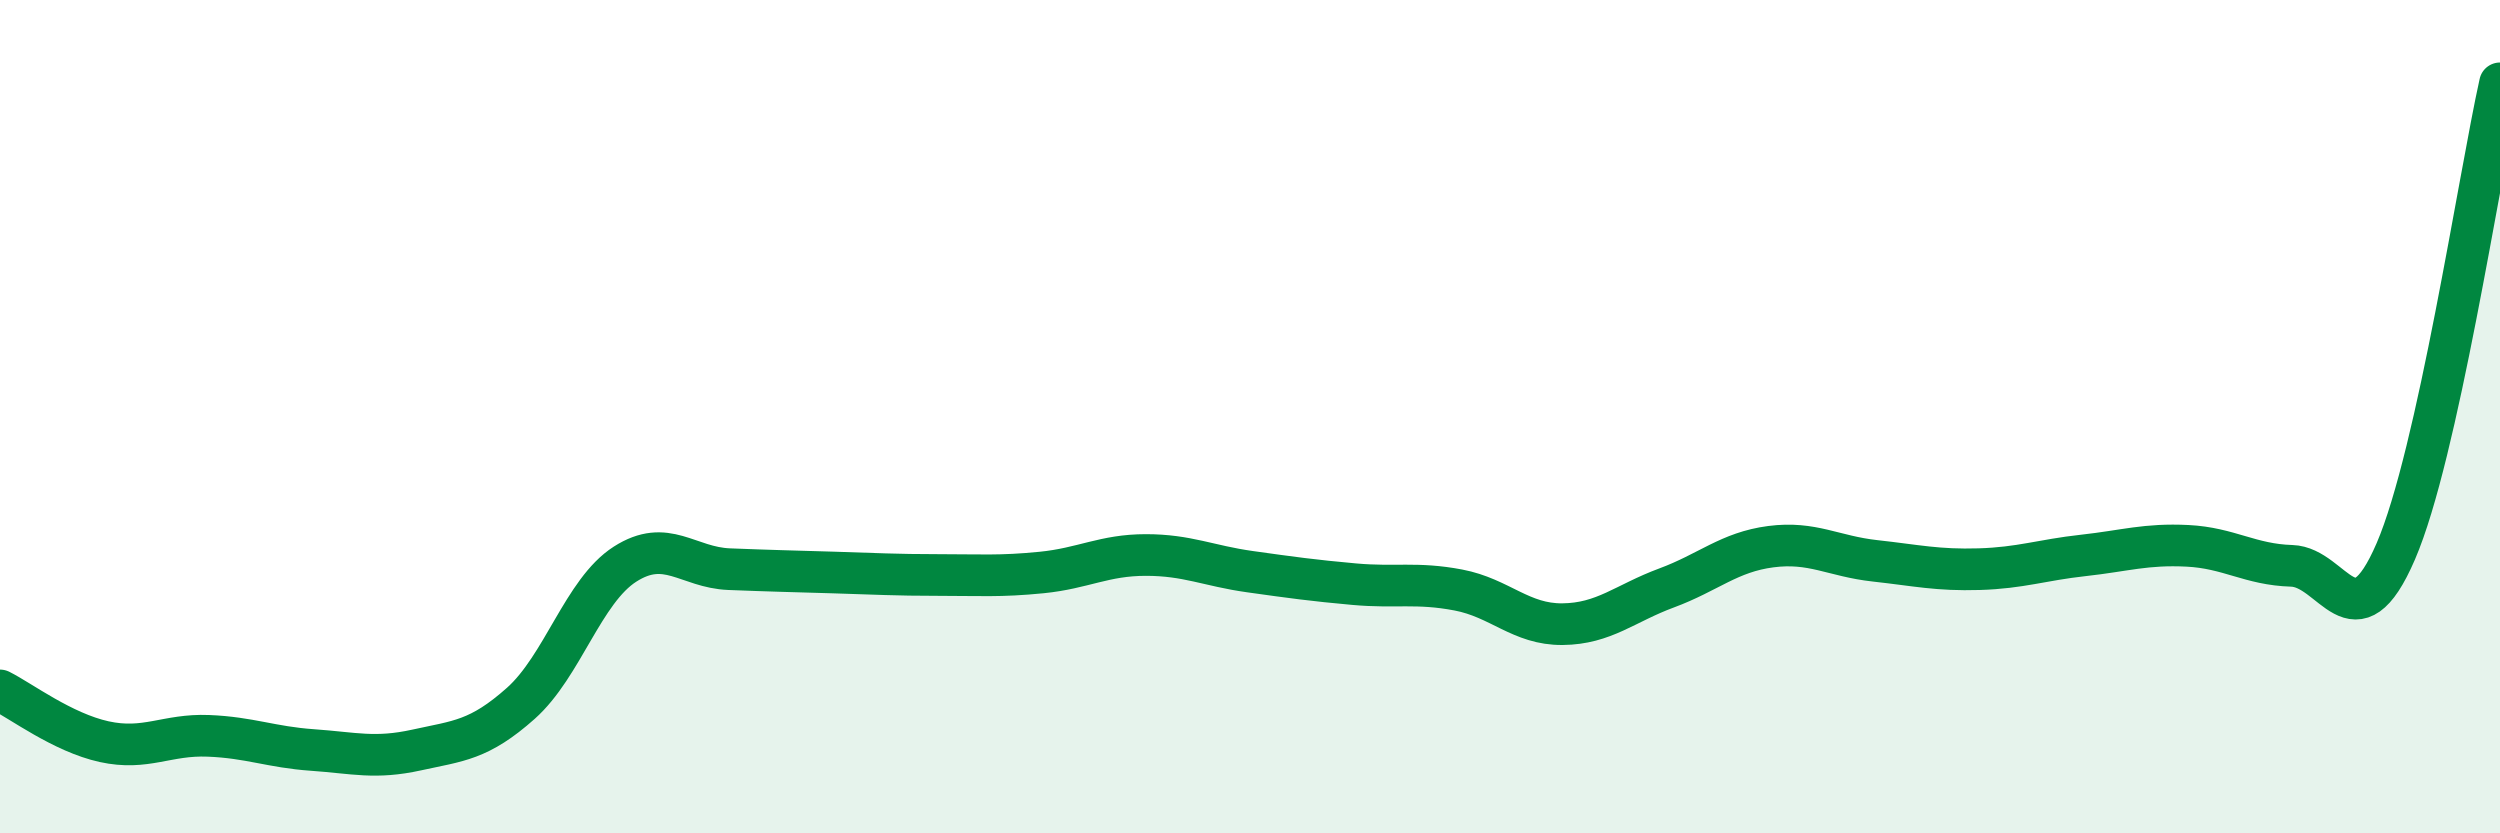 
    <svg width="60" height="20" viewBox="0 0 60 20" xmlns="http://www.w3.org/2000/svg">
      <path
        d="M 0,16.57 C 0.5,16.82 1.5,17.58 2.5,17.8 C 3.5,18.02 4,17.62 5,17.66 C 6,17.7 6.5,17.93 7.5,18 C 8.5,18.07 9,18.22 10,18 C 11,17.78 11.5,17.77 12.5,16.88 C 13.5,15.99 14,14.18 15,13.54 C 16,12.9 16.5,13.62 17.5,13.66 C 18.5,13.7 19,13.71 20,13.74 C 21,13.77 21.5,13.8 22.5,13.8 C 23.5,13.8 24,13.84 25,13.74 C 26,13.64 26.5,13.32 27.5,13.32 C 28.5,13.32 29,13.58 30,13.72 C 31,13.86 31.5,13.93 32.5,14.02 C 33.5,14.11 34,13.97 35,14.16 C 36,14.35 36.5,14.99 37.5,14.98 C 38.5,14.97 39,14.48 40,14.11 C 41,13.74 41.5,13.25 42.5,13.12 C 43.5,12.99 44,13.35 45,13.46 C 46,13.57 46.5,13.69 47.5,13.66 C 48.5,13.63 49,13.44 50,13.33 C 51,13.22 51.5,13.05 52.5,13.1 C 53.5,13.15 54,13.55 55,13.58 C 56,13.61 56.5,15.55 57.5,13.23 C 58.5,10.91 59.5,4.25 60,2L60 20L0 20Z"
        fill="#008740"
        opacity="0.1"
        stroke-linecap="round"
        stroke-linejoin="round"
      />
      <path
        d="M 0,16.57 C 0.5,16.82 1.5,17.58 2.5,17.8 C 3.5,18.02 4,17.62 5,17.66 C 6,17.7 6.5,17.93 7.5,18 C 8.5,18.07 9,18.22 10,18 C 11,17.78 11.5,17.77 12.5,16.88 C 13.5,15.99 14,14.18 15,13.54 C 16,12.9 16.5,13.62 17.5,13.66 C 18.5,13.7 19,13.71 20,13.74 C 21,13.77 21.5,13.8 22.5,13.8 C 23.5,13.8 24,13.84 25,13.74 C 26,13.64 26.5,13.32 27.5,13.32 C 28.5,13.32 29,13.58 30,13.72 C 31,13.86 31.5,13.93 32.5,14.02 C 33.5,14.11 34,13.97 35,14.16 C 36,14.35 36.5,14.99 37.5,14.98 C 38.5,14.97 39,14.48 40,14.11 C 41,13.74 41.5,13.25 42.5,13.12 C 43.5,12.99 44,13.35 45,13.46 C 46,13.57 46.5,13.69 47.5,13.66 C 48.5,13.63 49,13.44 50,13.33 C 51,13.22 51.5,13.05 52.5,13.1 C 53.5,13.15 54,13.55 55,13.58 C 56,13.61 56.5,15.55 57.5,13.23 C 58.5,10.91 59.5,4.25 60,2"
        stroke="#008740"
        stroke-width="1"
        fill="none"
        stroke-linecap="round"
        stroke-linejoin="round"
      />
    </svg>
  